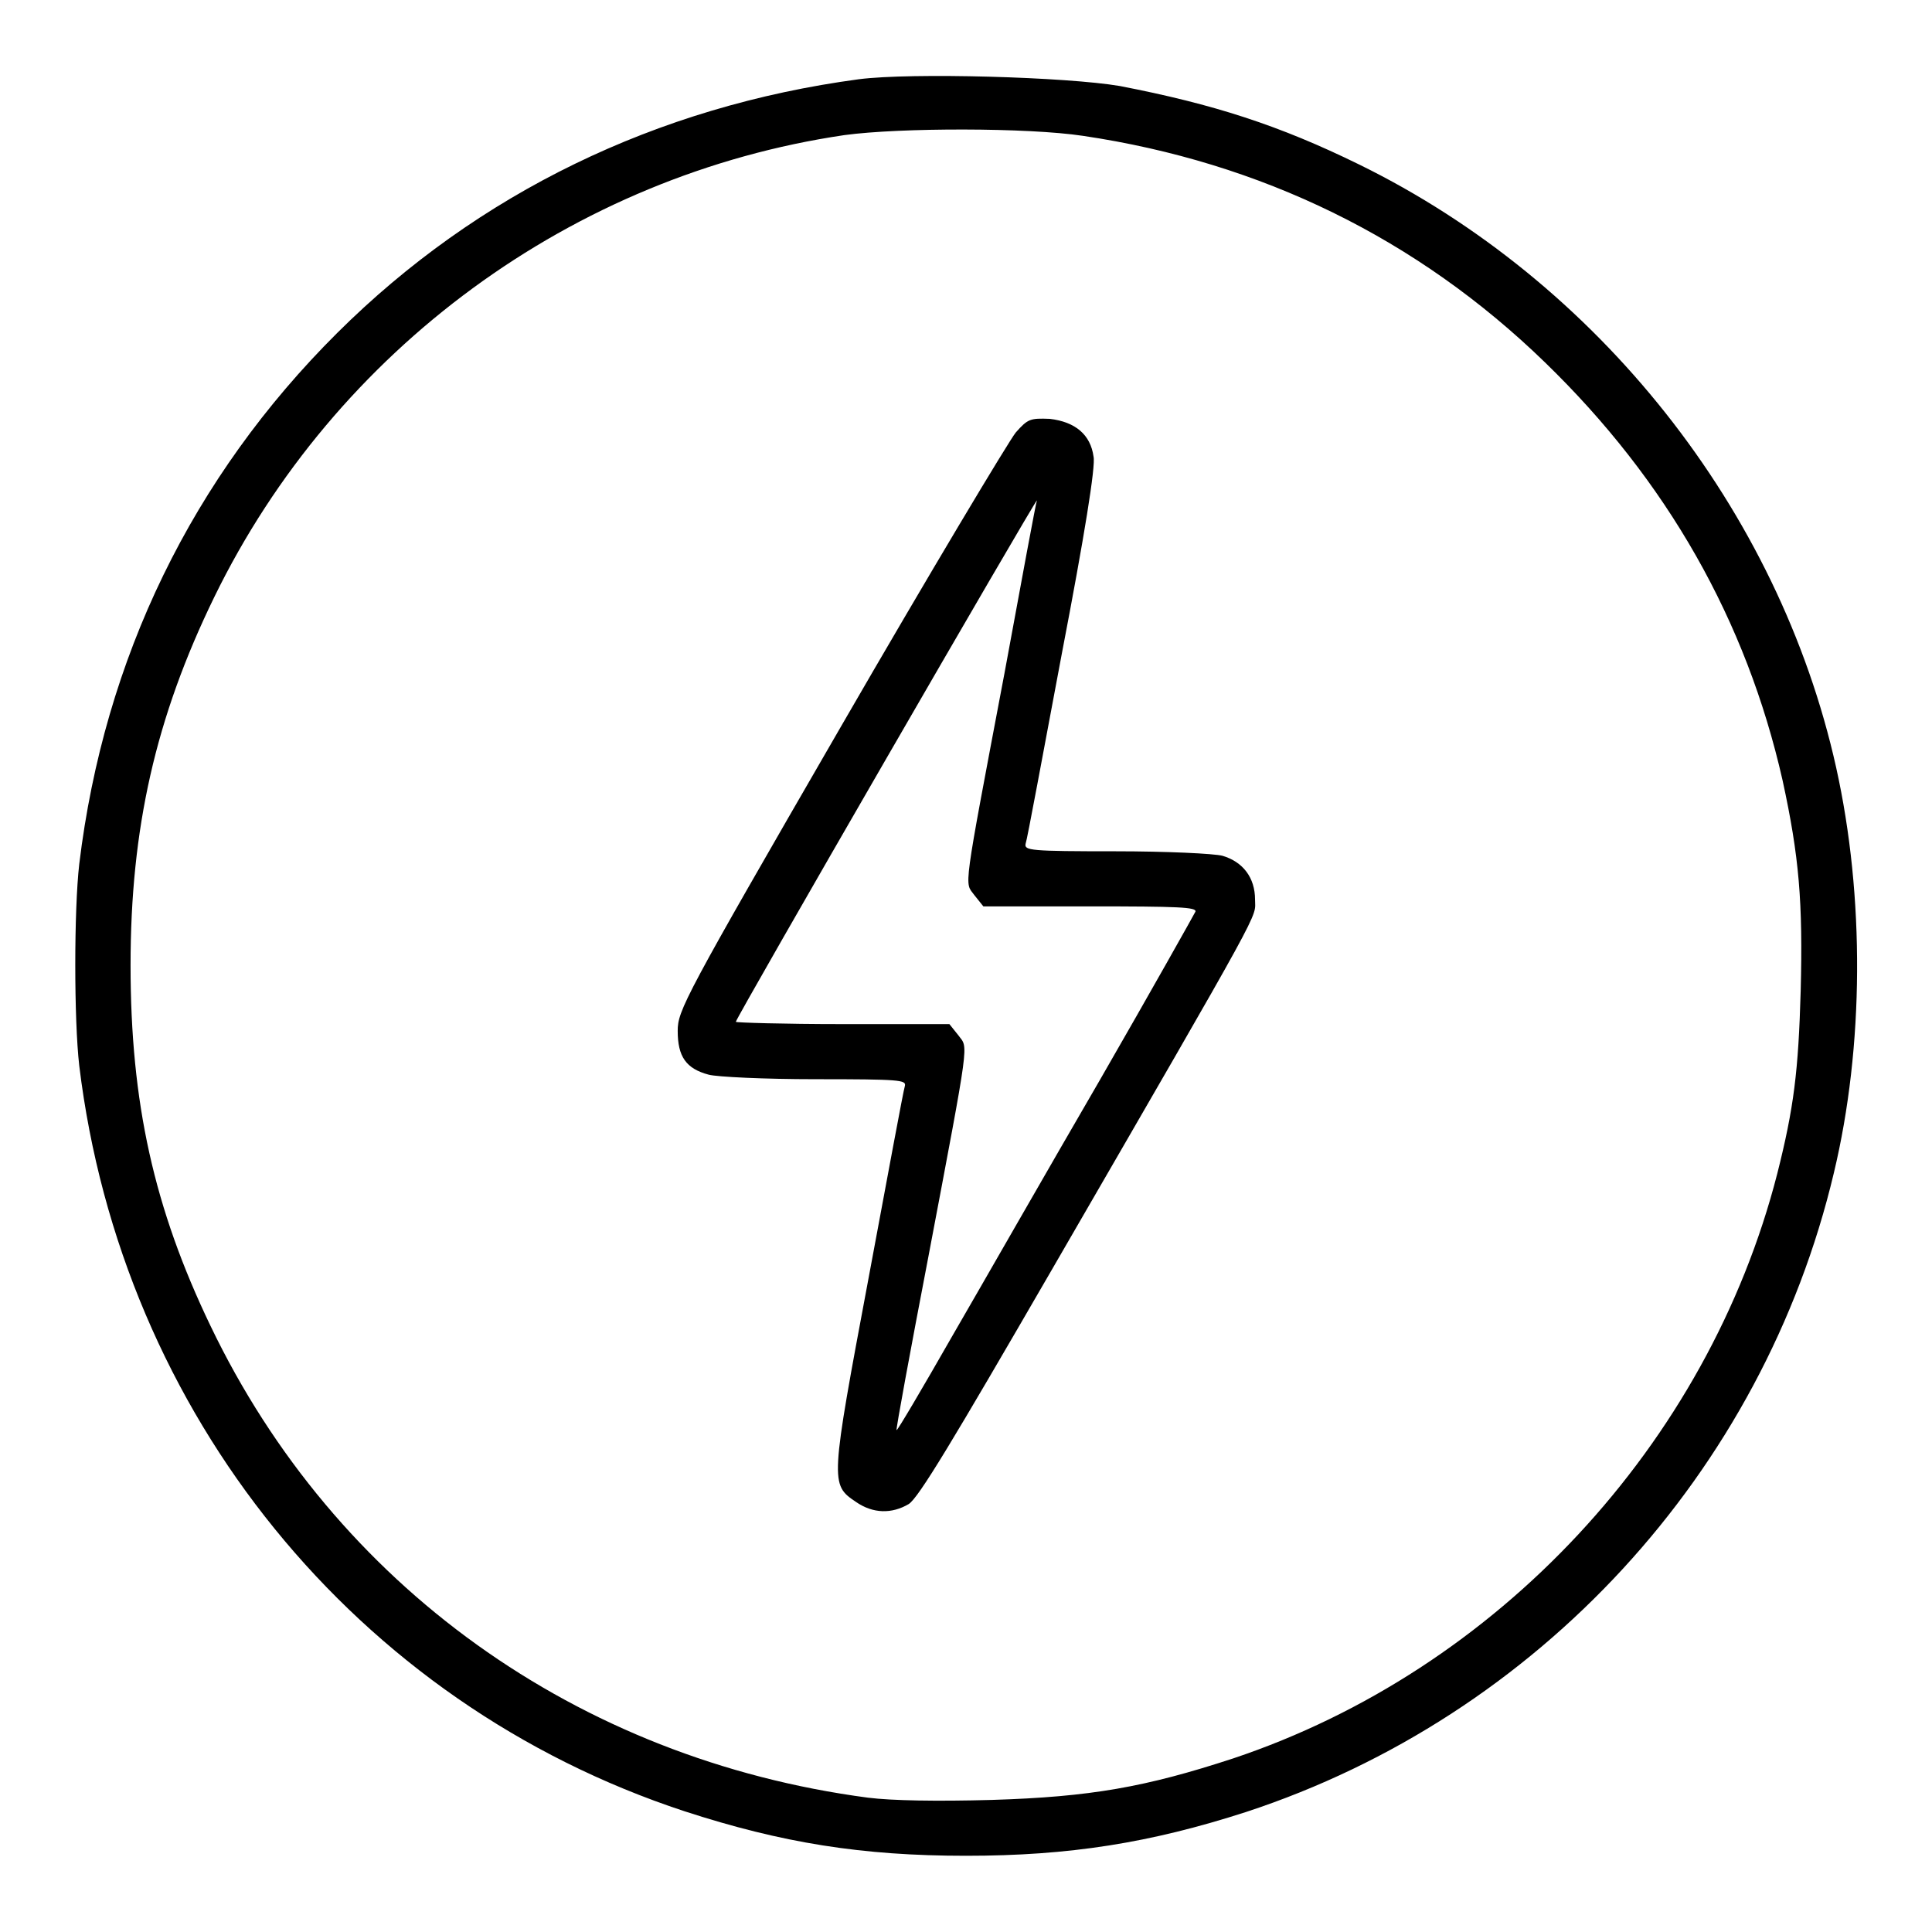 <?xml version="1.0" encoding="utf-8"?>
<!-- Svg Vector Icons : http://www.onlinewebfonts.com/icon -->
<!DOCTYPE svg PUBLIC "-//W3C//DTD SVG 1.1//EN" "http://www.w3.org/Graphics/SVG/1.1/DTD/svg11.dtd">
<svg version="1.1" xmlns="http://www.w3.org/2000/svg" xmlns:xlink="http://www.w3.org/1999/xlink" x="0px" y="0px" viewBox="0 0 256 256" enable-background="new 0 0 256 256" xml:space="preserve">
<g><g><g><path fill="#000000" d="M113.8,10.5C87,14.1,63.3,25.6,44.7,44.1c-19.2,19.1-30.9,43.1-34.2,70.4c-0.7,6.1-0.7,20.6,0,26.7c5.6,46.2,36.7,84.5,80.2,98.8c12.9,4.2,23.5,5.9,37.3,5.9c13.7,0,24.4-1.7,37.1-5.8c38.7-12.7,68.5-45,77.9-84.7c4-16.7,4.1-36.6,0.3-53.7c-7.6-34.2-31.6-64.4-63.2-79.9c-10.6-5.2-19.3-8-31.7-10.4C141.4,10.2,120.8,9.6,113.8,10.5z M143.5,18c23.6,3.5,44.3,13.6,61.2,30c16.2,15.7,26.7,34.2,31.5,55.4c2.2,10.1,2.7,16.1,2.4,27.9c-0.3,10.6-0.9,15.5-3.1,24.2c-9.2,35.9-37.1,65.8-72.1,77.5c-11.6,3.8-18.9,5.1-32,5.5c-7.3,0.2-13.2,0.1-16.4-0.3c-38.5-5.1-70.6-28.1-87.1-62.5c-7.5-15.6-10.6-29.6-10.6-47.8c0-18.1,3.3-32.8,11.1-48.8c16-32.8,47.5-55.9,83.5-61.2C119.3,16.9,136.2,16.9,143.5,18z"/><path fill="#000000" d="M134.6,57.3c-0.9,1.1-11.4,18.6-23.3,39.2c-20.7,35.8-21.5,37.4-21.5,40.1c0,3.4,1.1,5,4.1,5.8c1.1,0.3,7.5,0.6,14.1,0.6c11.3,0,12.1,0.1,11.9,0.9c-0.2,0.6-2.3,12-4.8,25.4c-5.1,27.2-5.1,27.4-1.7,29.7c2.3,1.6,4.8,1.6,7,0.3c1.3-0.8,5.8-8.3,19-31.1c28.7-49.6,26.9-46.4,26.9-49c0-2.9-1.6-5-4.3-5.8c-1.1-0.3-7.5-0.6-14.2-0.6c-11.3,0-12.1-0.1-11.9-1c0.2-0.5,2.3-11.9,4.8-25.2c3-15.6,4.5-24.9,4.2-26.1c-0.4-2.9-2.4-4.6-5.8-5C136.5,55.4,136.2,55.5,134.6,57.3z M133.1,89.2c-5.6,29.6-5.3,27.6-4,29.4l1.2,1.5h14.2c11.6,0,14.1,0.1,13.9,0.7c-0.2,0.4-5.8,10.4-12.6,22.2c-6.8,11.7-15.6,27.1-19.6,34c-4,7-7.3,12.6-7.4,12.5c-0.1-0.1,1.8-10.4,4.2-22.9c5.6-29.6,5.3-27.6,4-29.4l-1.2-1.5h-14.2c-7.8,0-14.1-0.2-14.1-0.3c0-0.5,39.7-69.2,39.9-69.1C137.3,66.4,135.4,76.7,133.1,89.2z"/></g></g></g>
</svg>
